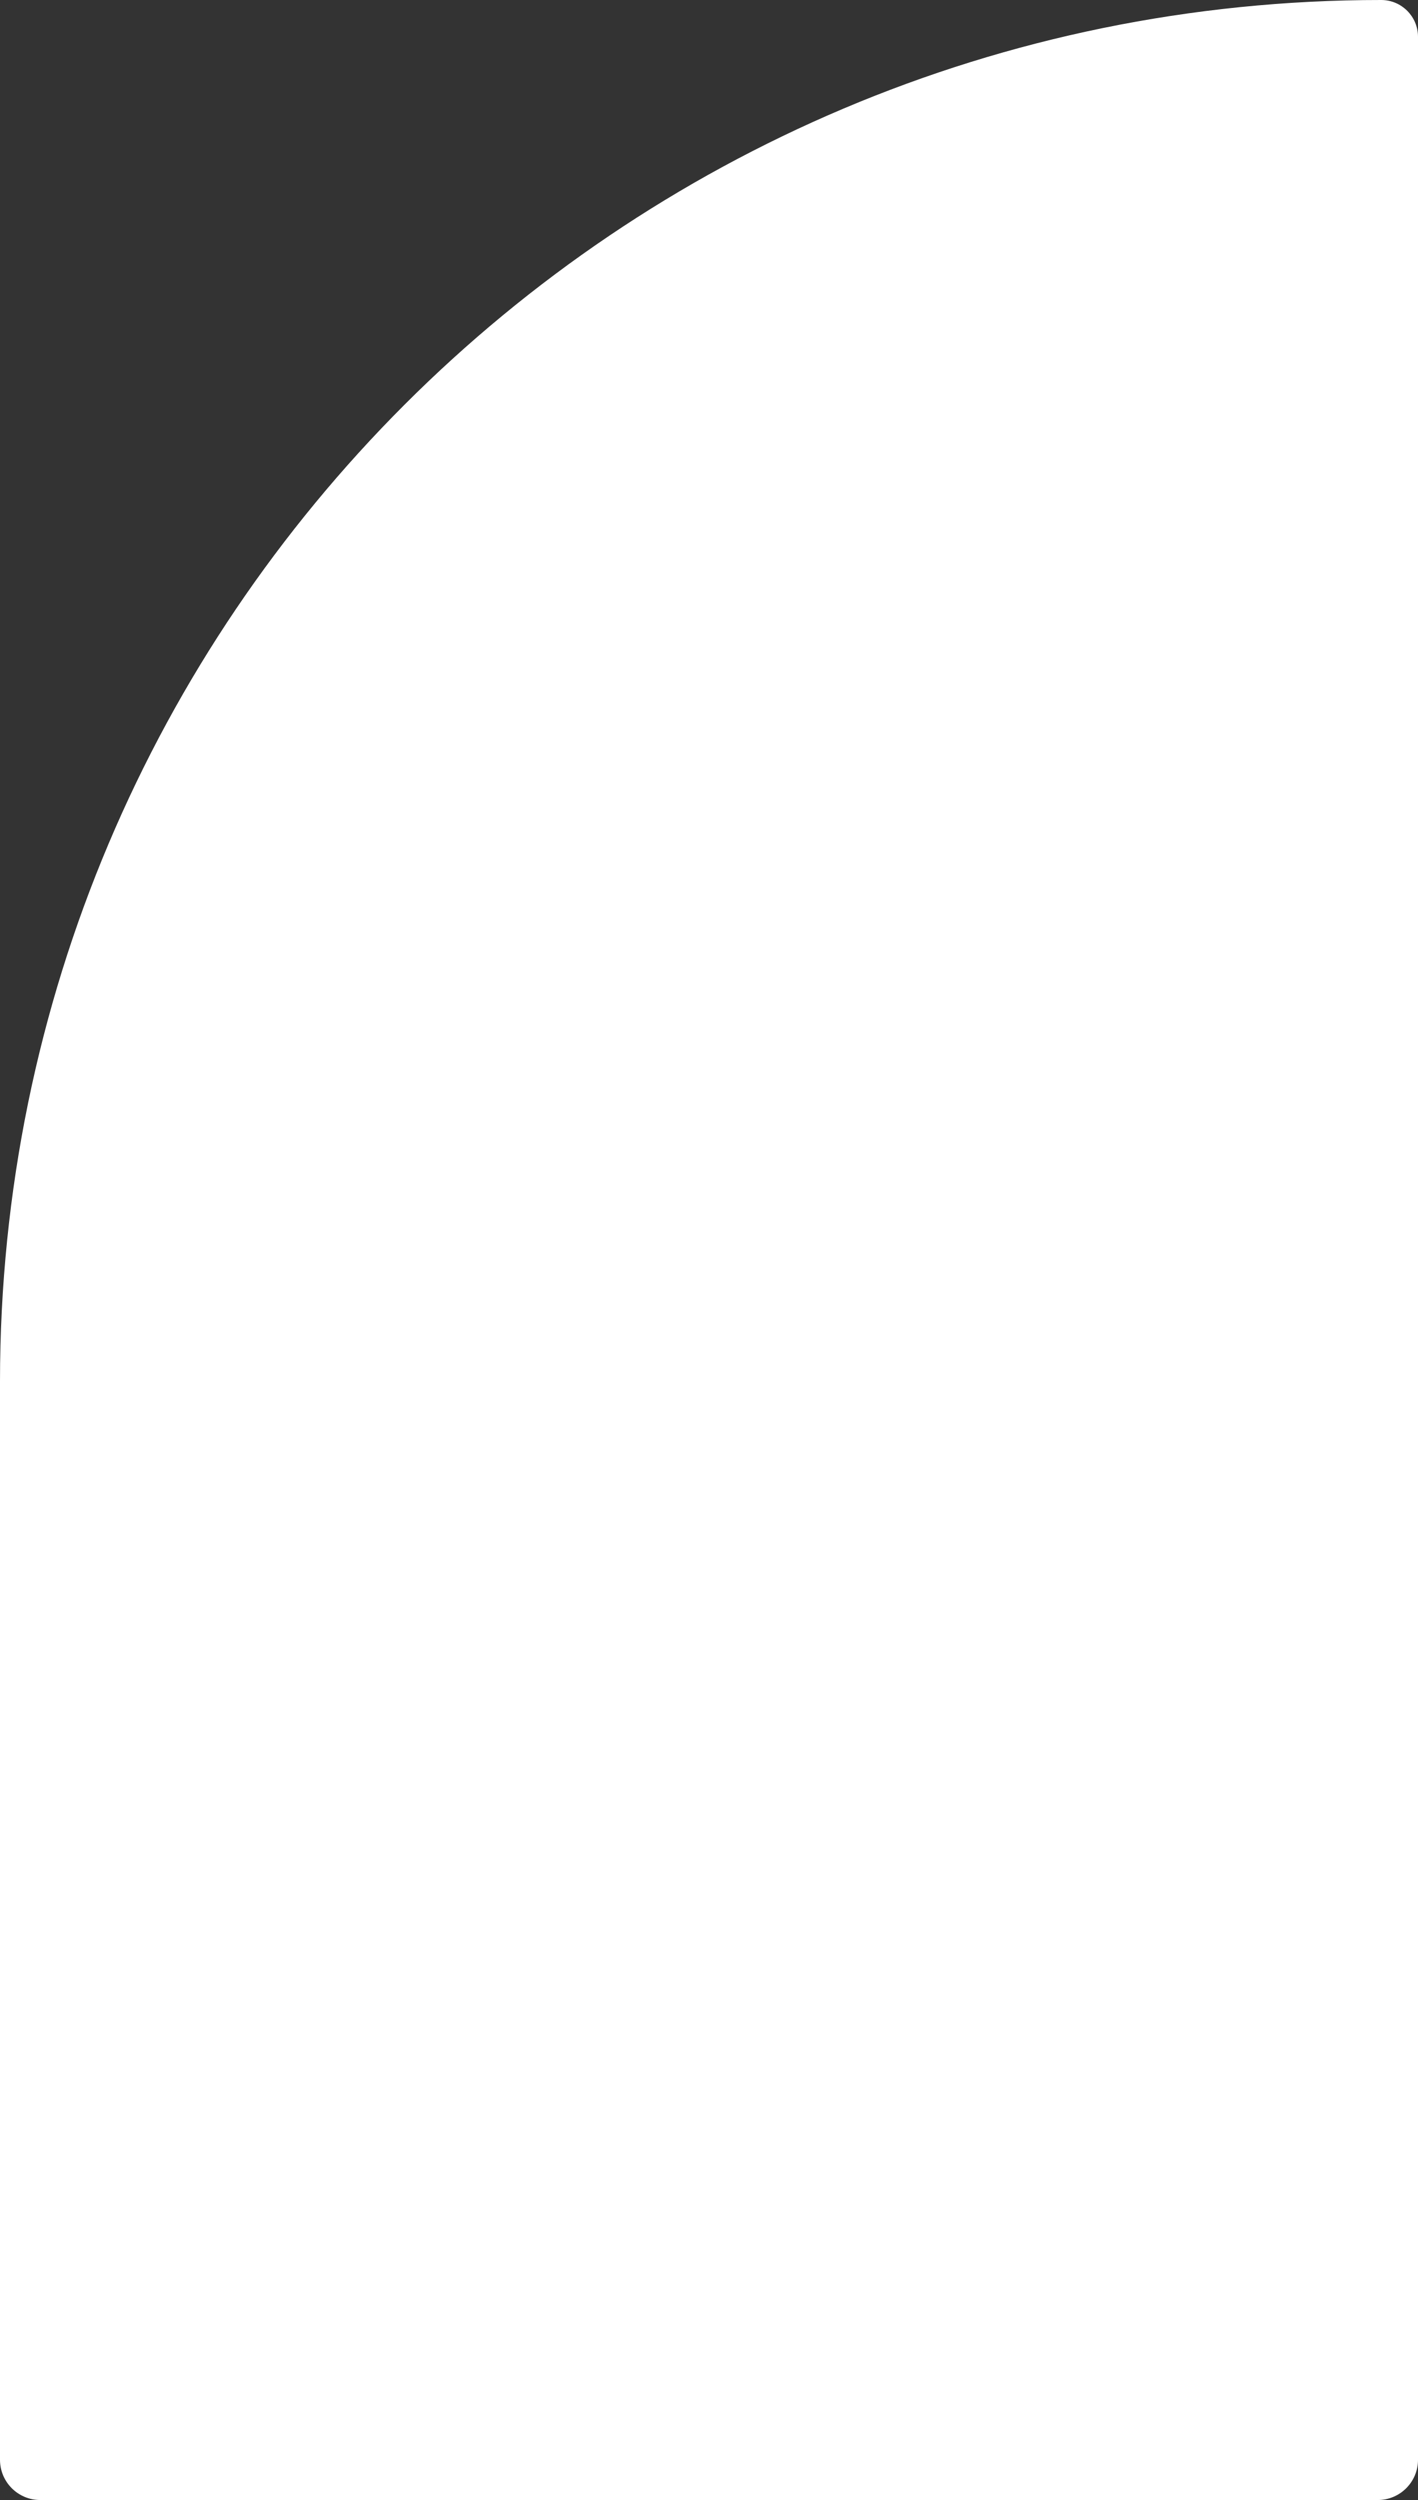 <?xml version="1.0" encoding="UTF-8"?> <svg xmlns="http://www.w3.org/2000/svg" width="282" height="497" viewBox="0 0 282 497" fill="none"><rect x="0" y="0" width="282" height="497" fill="#333333" stroke="none"/> <path d="M0 274.675C0 122.976 122.976 0 274.675 0V0C278.721 0 282 3.279 282 7.325V489C282 493.418 278.418 497 274 497H8C3.582 497 0 493.418 0 489V274.675Z" fill="white"></path> </svg> 